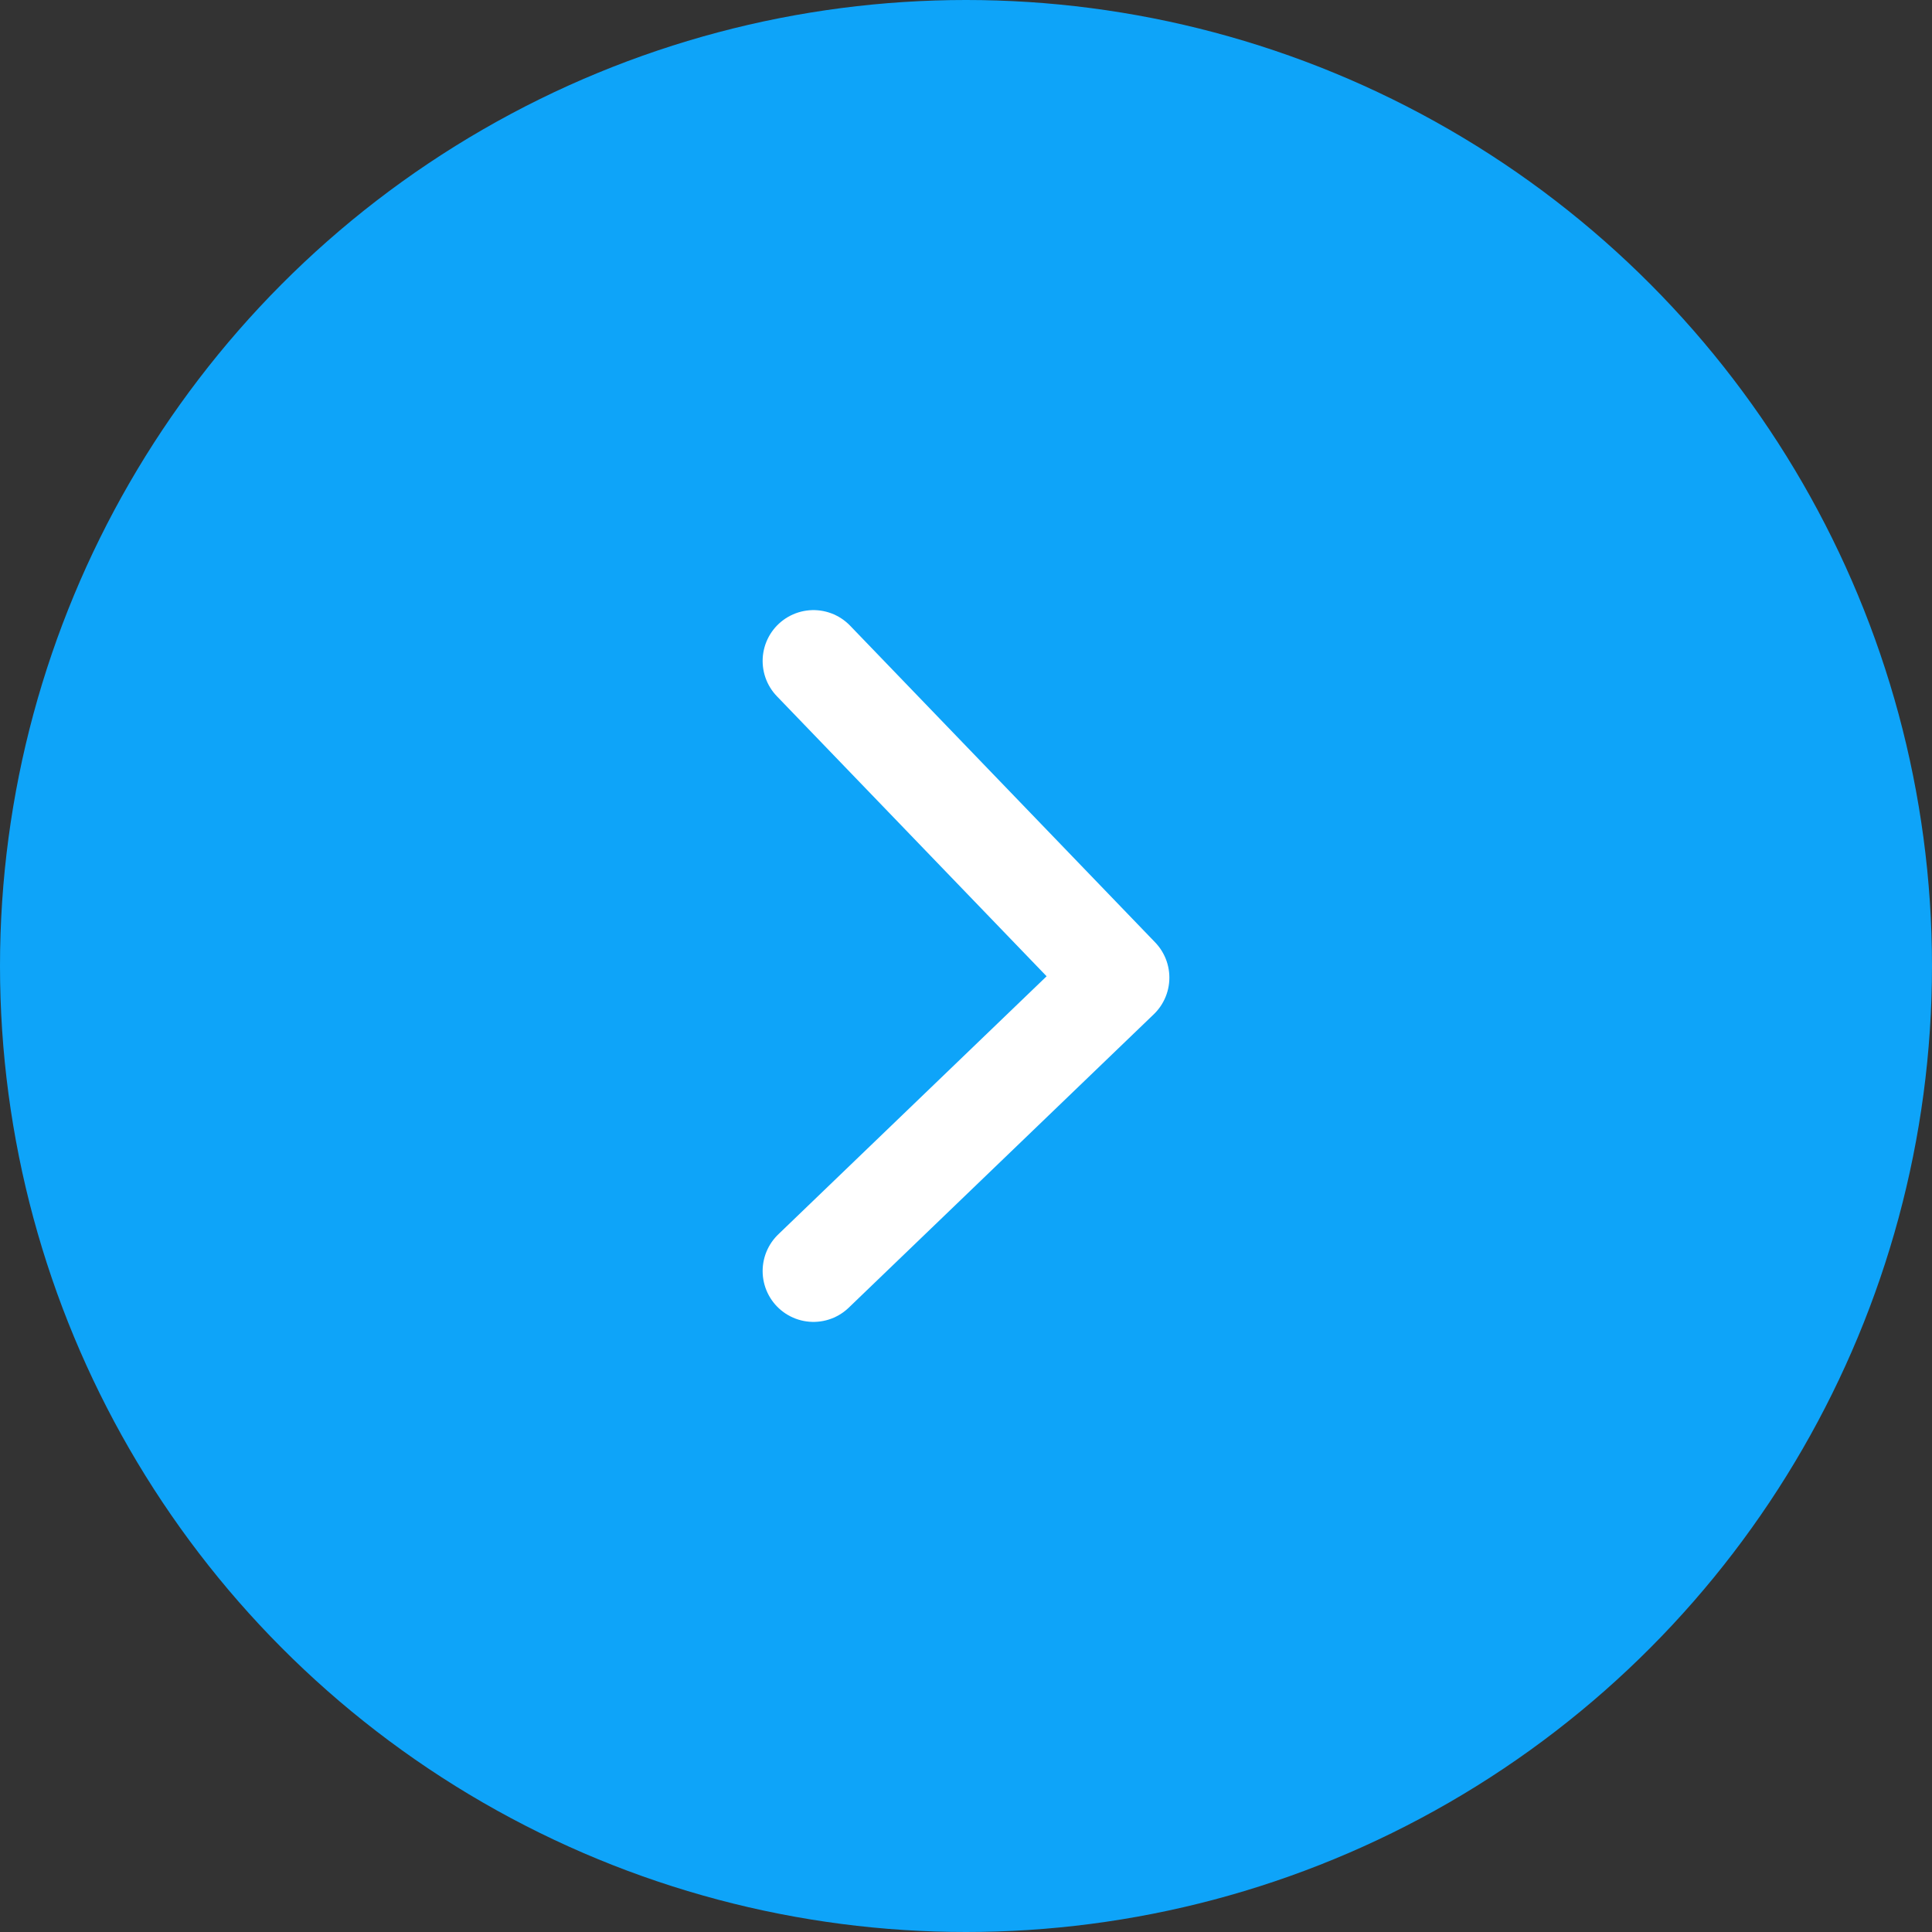 <svg width="38" height="38" viewBox="0 0 38 38" fill="none" xmlns="http://www.w3.org/2000/svg">
<rect x="0" y="0" width="38" height="38" fill="#333333" stroke="none"/>
<circle r="19" transform="matrix(1 0 0 -1 19 19)" fill="#0EA4F9"/>
<path d="M16 13L22 19.229L16 25" stroke="white" stroke-width="2" stroke-linecap="round" stroke-linejoin="round"/>
</svg>
